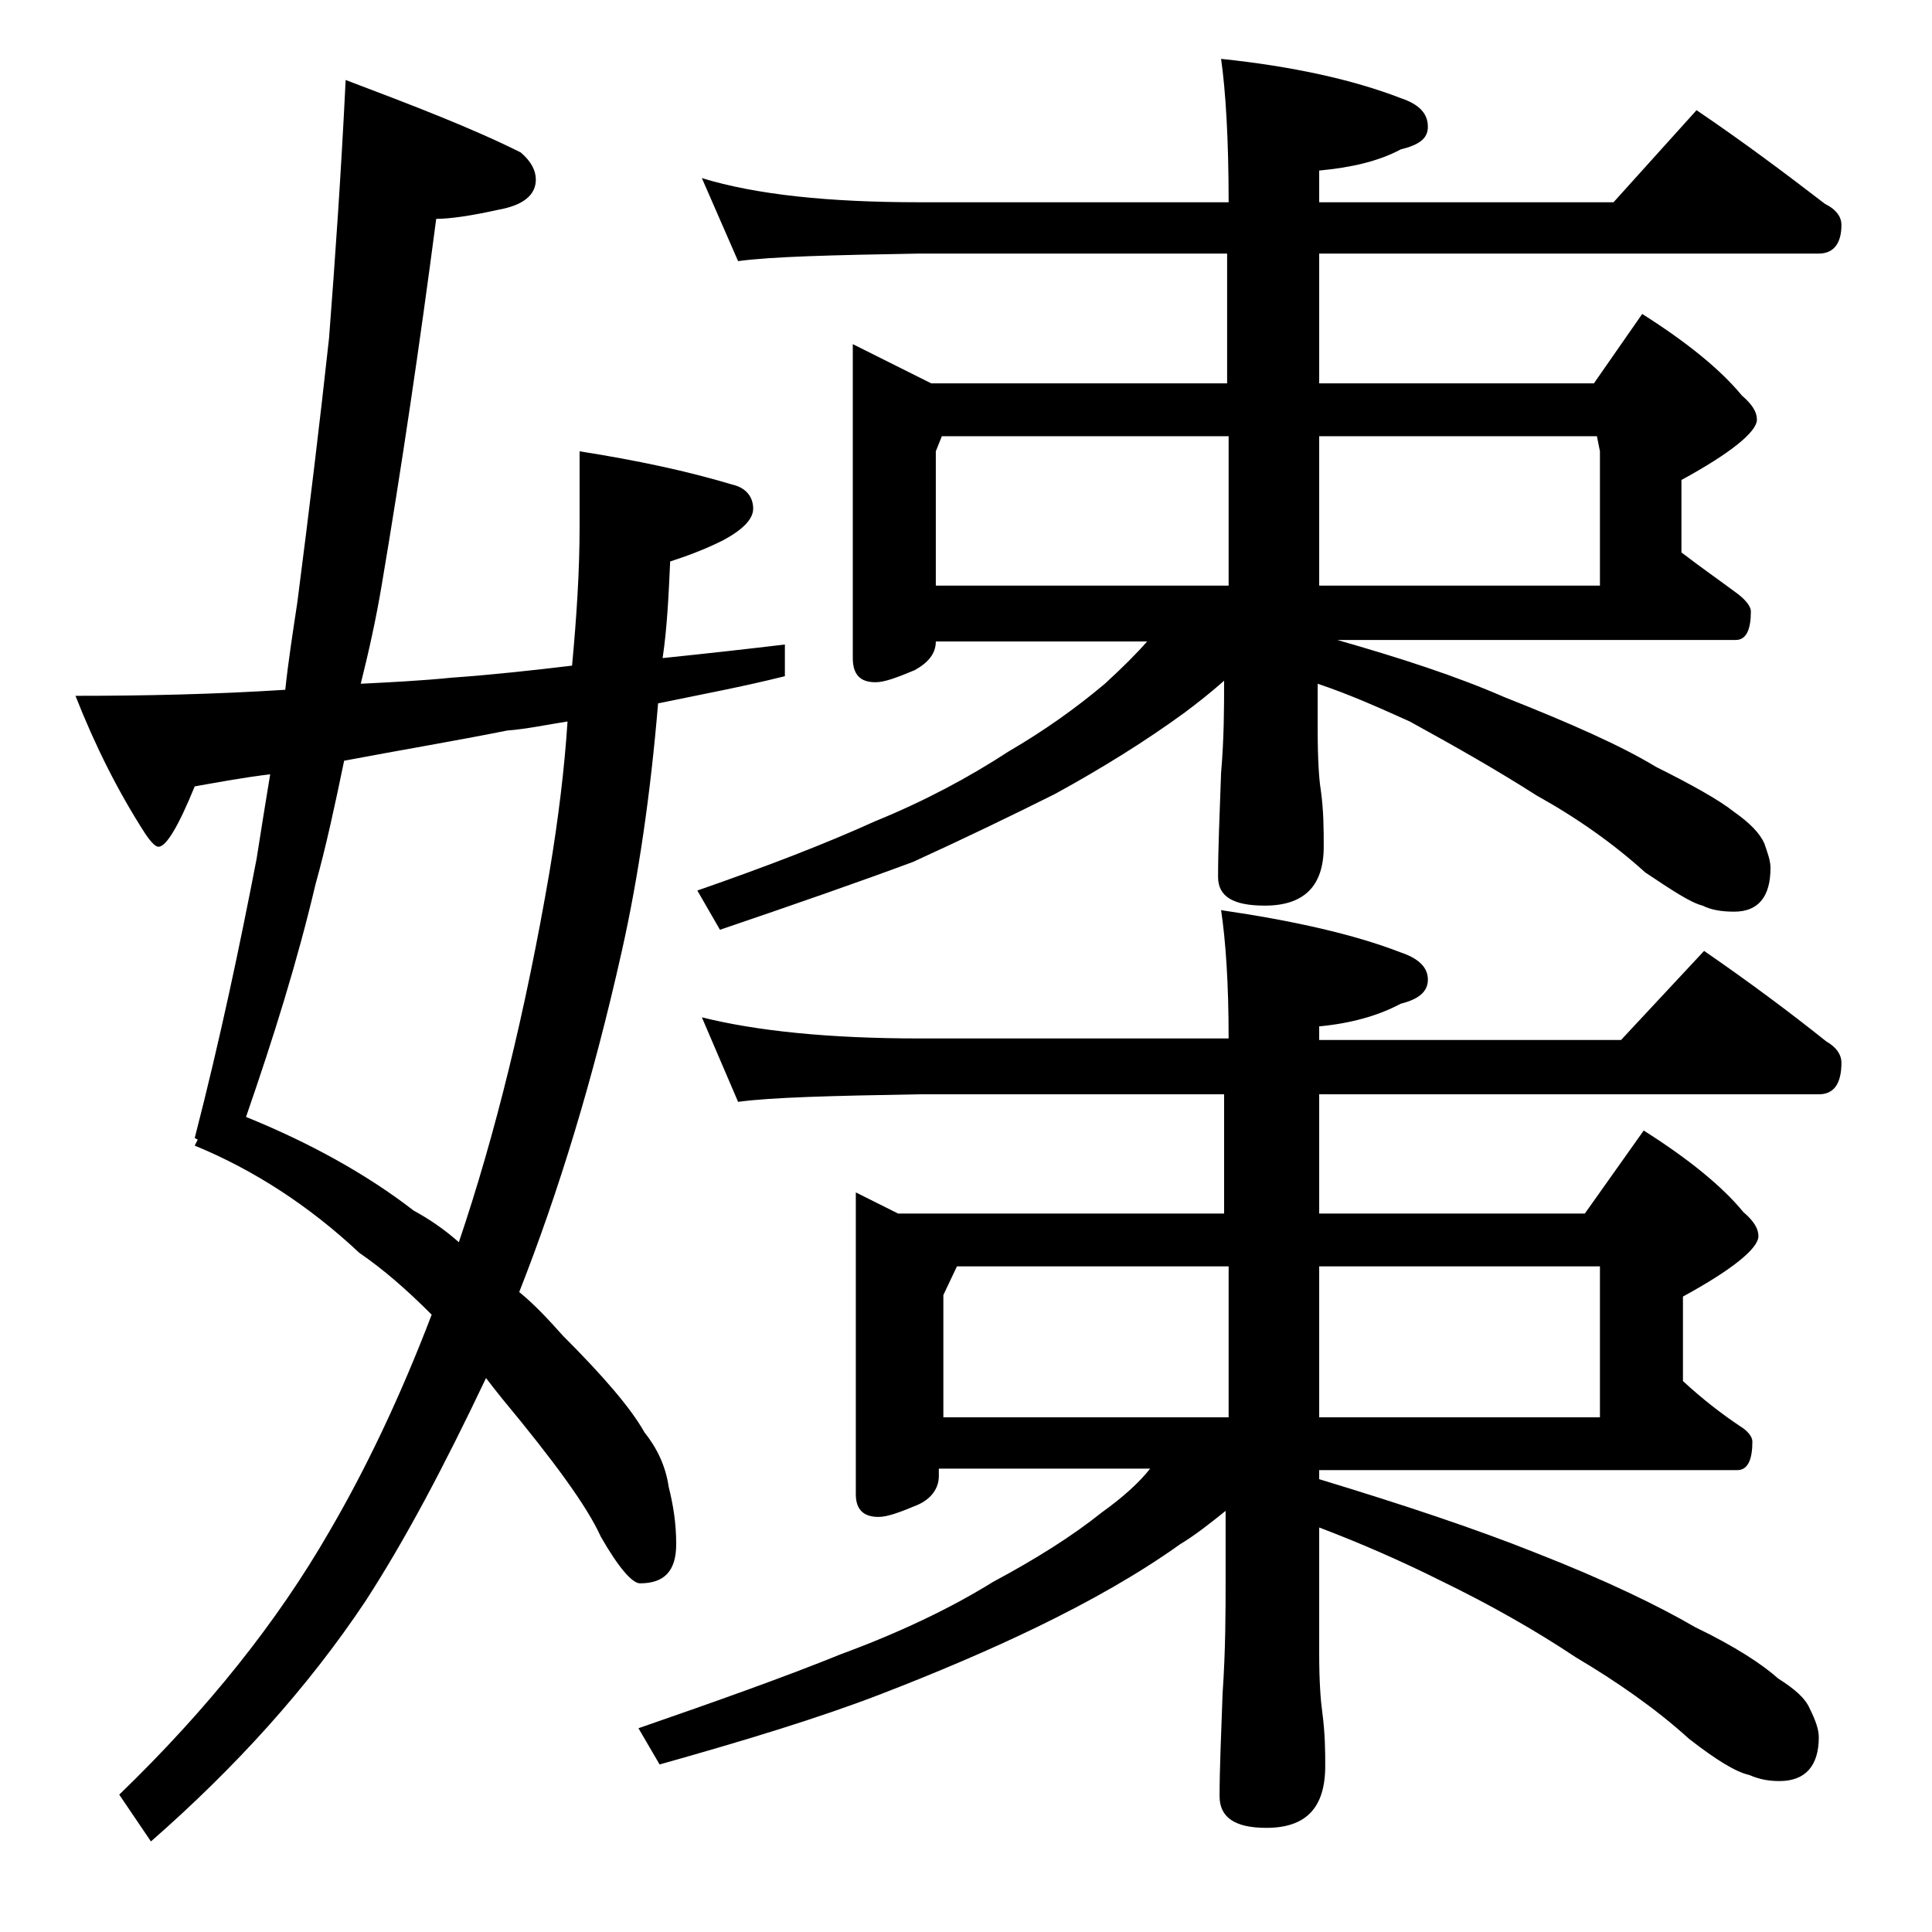 <?xml version="1.0" encoding="utf-8"?>
<!-- Generator: Adobe Illustrator 18.0.0, SVG Export Plug-In . SVG Version: 6.00 Build 0)  -->
<!DOCTYPE svg PUBLIC "-//W3C//DTD SVG 1.1//EN" "http://www.w3.org/Graphics/SVG/1.1/DTD/svg11.dtd">
<svg version="1.1" id="Layer_1" xmlns="http://www.w3.org/2000/svg" xmlns:xlink="http://www.w3.org/1999/xlink" x="0px" y="0px"
	 viewBox="0 0 128 128" enable-background="new 0 0 128 128" xml:space="preserve">
<path d="M22.9,5.3c4.5,1.7,8.4,3.2,11.6,4.8c0.7,0.6,1,1.2,1,1.8c0,1-0.8,1.7-2.5,2c-1.8,0.4-3.2,0.6-4.1,0.6
	c-1.1,8.4-2.3,16.5-3.6,24.2c-0.4,2.4-0.9,4.6-1.4,6.6c2-0.1,4-0.2,6-0.4c2.8-0.2,5.5-0.5,8-0.8c0.3-3.2,0.5-6.3,0.5-9.2v-5
	c3.8,0.6,7.1,1.3,10.1,2.2c0.9,0.2,1.4,0.8,1.4,1.6c0,0.7-0.7,1.4-2,2.1c-1.4,0.7-2.6,1.1-3.5,1.4c-0.1,2.2-0.2,4.4-0.5,6.4
	c2.9-0.3,5.6-0.6,8.1-0.9v2.1c-2.8,0.7-5.5,1.2-8.4,1.8c-0.5,6-1.3,11.5-2.4,16.4c-1.9,8.5-4.2,16-6.8,22.6c1.1,0.9,2,1.9,2.9,2.9
	c2.7,2.7,4.5,4.8,5.4,6.4c0.8,1,1.4,2.2,1.6,3.6c0.3,1.2,0.5,2.4,0.5,3.8c0,1.8-0.8,2.6-2.4,2.6c-0.5,0-1.4-1-2.6-3.1
	c-0.9-2-3.1-5-6.5-9.1c-0.4-0.5-0.8-1-1.1-1.4c-2.8,5.9-5.4,10.8-8,14.8c-3.8,5.7-8.6,11-14.2,15.9l-2.1-3.1
	c5.9-5.7,10.5-11.5,13.9-17.4c2.4-4.1,4.7-8.9,6.8-14.4c-1.7-1.7-3.2-3-4.8-4.1c-3.3-3.1-7-5.5-10.9-7.1l0.2-0.4l-0.2-0.1
	c1.7-6.6,3-12.8,4.1-18.5c0.3-1.9,0.6-3.8,0.9-5.6c-1.7,0.2-3.3,0.5-5,0.8c-1.1,2.7-1.9,4-2.4,4c-0.2,0-0.5-0.3-0.9-0.9
	c-1.8-2.8-3.3-5.8-4.6-9.1c4.6,0,9.2-0.1,13.9-0.4c0.2-1.9,0.5-3.8,0.8-5.8c0.8-6.2,1.5-12,2.1-17.5C22.2,17.2,22.6,11.5,22.9,5.3z
	 M30.4,82.3c2.4-7.1,4.4-15.2,6-24.5c0.6-3.6,1-6.9,1.2-10c-1.3,0.2-2.7,0.5-4,0.6c-3.5,0.7-7.1,1.3-10.8,2
	c-0.6,2.9-1.2,5.7-1.9,8.2c-1.2,5.1-2.8,10.2-4.6,15.4c4.2,1.7,8,3.8,11.1,6.2C28.5,80.8,29.5,81.5,30.4,82.3z M46.5,67.4
	c3.6,0.9,8.4,1.4,14.4,1.4h20.5c0-3.7-0.2-6.5-0.5-8.5c4.8,0.7,8.8,1.6,11.9,2.8c1.2,0.4,1.8,1,1.8,1.8s-0.6,1.3-1.8,1.6
	c-1.5,0.8-3.3,1.3-5.4,1.5v0.9h20l5.5-5.9c2.9,2,5.6,4,8.1,6c0.7,0.4,1,0.9,1,1.4c0,1.4-0.5,2.1-1.5,2.1H87.4v7.9H105l3.9-5.5
	c3,1.9,5.2,3.7,6.6,5.4c0.7,0.6,1,1.1,1,1.6c0,0.8-1.7,2.2-5,4v5.6c1.3,1.2,2.6,2.2,3.8,3c0.5,0.3,0.8,0.7,0.8,1
	c0,1.2-0.3,1.9-1,1.9H87.4v0.6c5.6,1.7,10.4,3.3,14.4,4.9c4.6,1.8,8.1,3.5,10.5,4.9c2.7,1.3,4.5,2.5,5.5,3.4c1.1,0.7,1.8,1.3,2.1,2
	c0.4,0.8,0.6,1.4,0.6,1.9c0,1.9-0.9,2.9-2.6,2.9c-0.7,0-1.3-0.1-2-0.4c-0.9-0.2-2.2-1-4-2.4c-2.2-2-4.8-3.8-7.5-5.4
	c-2.7-1.8-5.7-3.5-9-5.1c-2.4-1.2-5.1-2.4-8-3.5v8.4c0,1.8,0.1,3.1,0.2,3.8c0.2,1.5,0.2,2.7,0.2,3.6c0,2.8-1.3,4.1-3.9,4.1
	c-2.1,0-3.1-0.7-3.1-2.1c0-1.8,0.1-4,0.2-6.8c0.2-2.9,0.2-5.5,0.2-7.6v-4.5c-1,0.8-2,1.6-3,2.2c-2.8,2-6,3.8-9.5,5.5
	c-3.1,1.5-6.6,3-10.5,4.5c-3.9,1.5-8.8,3-14.5,4.6l-1.4-2.4c5.2-1.8,9.7-3.4,13.4-4.9c3.8-1.4,7.2-3,10.1-4.8c2.8-1.5,5.2-3,7.2-4.6
	c1.4-1,2.5-2,3.2-2.9h-14v0.5c0,0.8-0.5,1.5-1.4,1.9c-1.2,0.5-2,0.8-2.6,0.8c-1,0-1.5-0.5-1.5-1.5v-20l2.8,1.4h21.6v-7.9H60.9
	c-5.8,0.1-9.8,0.2-12,0.5L46.5,67.4z M46.5,11.8c3.6,1.1,8.4,1.6,14.4,1.6h20.5c0-4.2-0.2-7.4-0.5-9.5c4.8,0.5,8.8,1.4,11.9,2.6
	c1.2,0.4,1.8,1,1.8,1.9c0,0.8-0.6,1.2-1.8,1.5c-1.5,0.8-3.3,1.2-5.4,1.4v2.1h19.5l5.5-6.1c3.1,2.1,5.9,4.2,8.5,6.2
	c0.8,0.4,1.1,0.9,1.1,1.4c0,1.2-0.5,1.9-1.5,1.9H87.4v8.6h18.2l3.2-4.6c3,1.9,5.2,3.7,6.6,5.4c0.7,0.6,1,1.1,1,1.6
	c0,0.8-1.7,2.2-5,4v4.8c1.3,1,2.6,1.9,3.8,2.8c0.5,0.4,0.8,0.8,0.8,1.1c0,1.2-0.3,1.9-1,1.9H88.6c4.2,1.2,7.9,2.4,11.1,3.8
	c4.3,1.7,7.7,3.2,10,4.6c2.4,1.2,4.2,2.2,5.2,3c1,0.7,1.7,1.4,2,2.1c0.2,0.6,0.4,1.1,0.4,1.6c0,1.9-0.8,2.9-2.4,2.9
	c-0.8,0-1.5-0.1-2.1-0.4c-0.8-0.2-2-1-3.8-2.2c-2.1-1.9-4.5-3.6-7.2-5.1c-2.5-1.6-5.3-3.2-8.4-4.9c-2-0.9-4-1.8-6.1-2.5v3.1
	c0,2,0.1,3.3,0.2,3.9c0.2,1.4,0.2,2.7,0.2,3.8c0,2.6-1.3,3.9-3.9,3.9c-2.1,0-3.1-0.6-3.1-1.9c0-1.8,0.1-4.1,0.2-6.9
	c0.2-2.3,0.2-4.4,0.2-6.1c-0.9,0.8-1.8,1.5-2.6,2.1c-2.6,1.9-5.5,3.7-8.6,5.4c-2.8,1.4-5.9,2.9-9.4,4.5c-3.5,1.3-7.8,2.8-12.8,4.5
	l-1.5-2.6c4.6-1.6,8.5-3.1,11.8-4.6c3.2-1.3,6.2-2.9,8.8-4.6c2.4-1.4,4.5-2.9,6.4-4.5c1.2-1.1,2.1-2,2.8-2.8H62
	c0,0.8-0.5,1.4-1.4,1.9c-1.2,0.5-2,0.8-2.6,0.8c-1,0-1.5-0.5-1.5-1.6V22.8l5.2,2.6h19.6v-8.6H60.9c-5.8,0.1-9.8,0.2-12,0.5
	L46.5,11.8z M62.4,28.9l-0.4,1v8.9h19.4v-9.9H62.4z M63.4,83.9l-0.9,1.9v8.1h18.9v-10H63.4z M87.4,28.9v9.9H106v-8.9l-0.2-1H87.4z
	 M87.4,83.9v10H106v-10H87.4z"/>
</svg>
